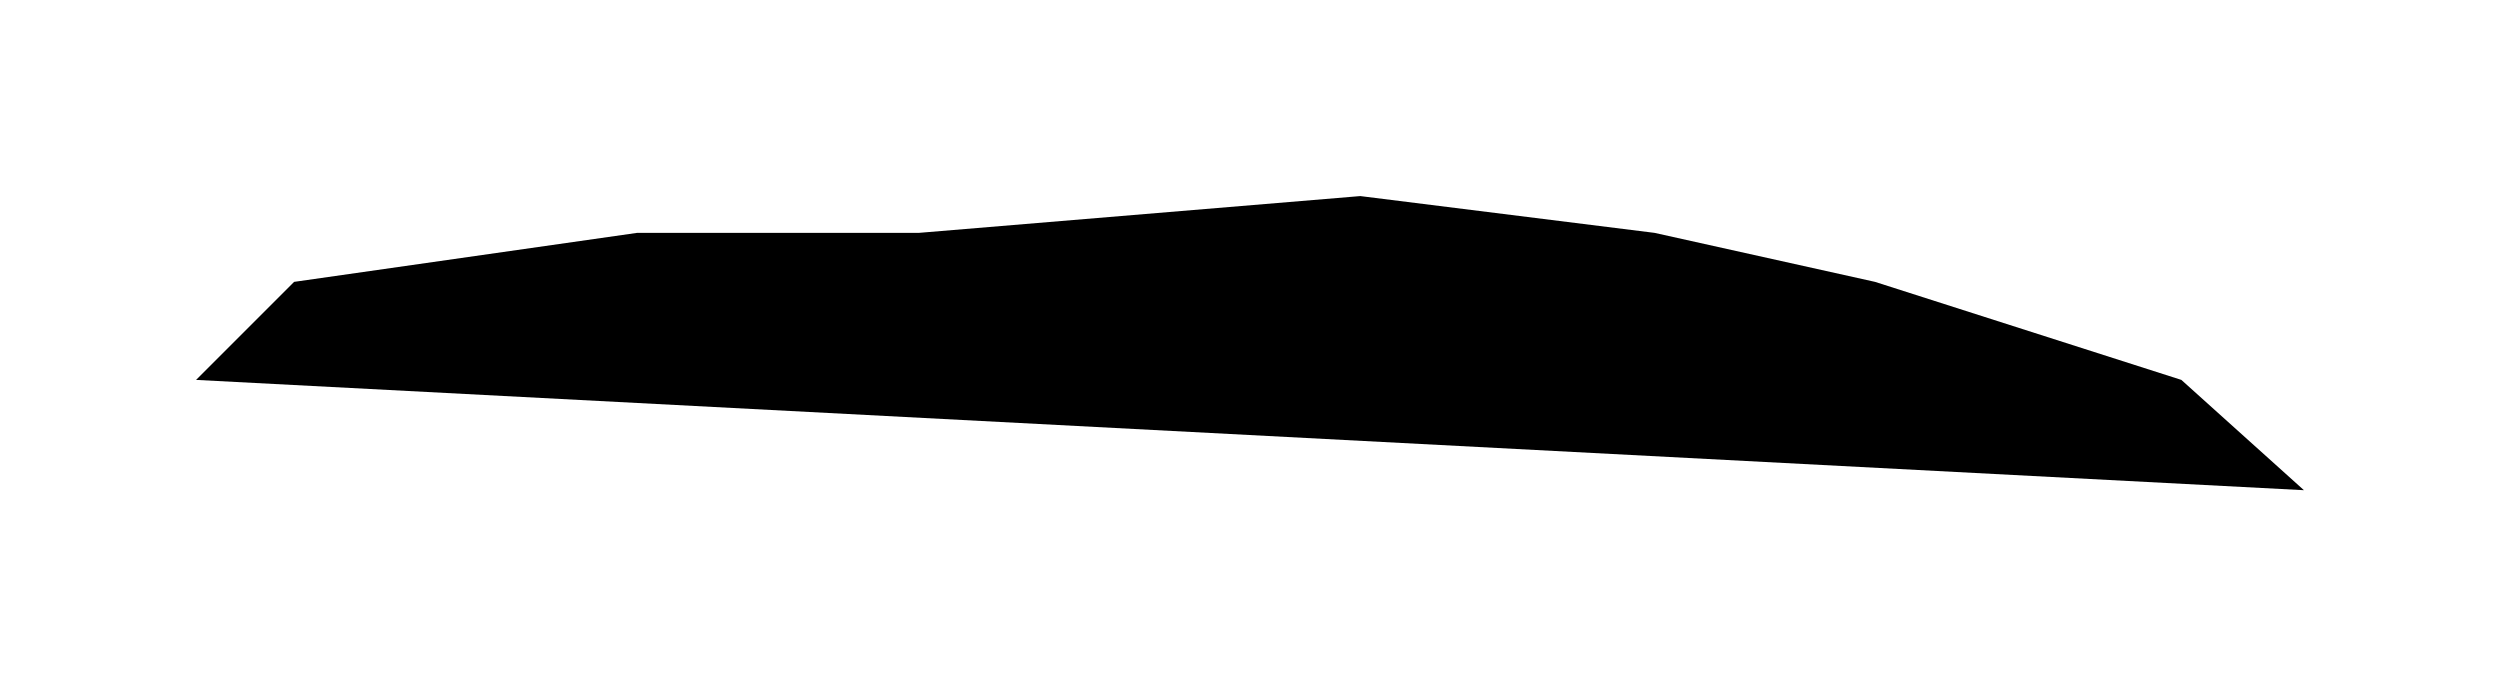 <?xml version="1.0" encoding="UTF-8"?> <svg xmlns="http://www.w3.org/2000/svg" width="102" height="28" viewBox="0 0 102 28" fill="none"><g filter="url(#filter0_d_2865_20289)"><path d="M12 14.5L8 18.5L94 23L89 18.5L76.5 14.5L67.5 12.5L55.5 11L37.5 12.5L26 12.5L12 14.5Z" fill="black"></path></g><defs><filter id="filter0_d_2865_20289" x="0.2" y="0.2" width="101.6" height="27.6" filterUnits="userSpaceOnUse" color-interpolation-filters="sRGB"><feFlood flood-opacity="0" result="BackgroundImageFix"></feFlood><feColorMatrix in="SourceAlpha" type="matrix" values="0 0 0 0 0 0 0 0 0 0 0 0 0 0 0 0 0 0 127 0" result="hardAlpha"></feColorMatrix><feOffset dy="-3"></feOffset><feGaussianBlur stdDeviation="3.9"></feGaussianBlur><feComposite in2="hardAlpha" operator="out"></feComposite><feColorMatrix type="matrix" values="0 0 0 0 0 0 0 0 0 0 0 0 0 0 0 0 0 0 0.32 0"></feColorMatrix><feBlend mode="normal" in2="BackgroundImageFix" result="effect1_dropShadow_2865_20289"></feBlend><feBlend mode="normal" in="SourceGraphic" in2="effect1_dropShadow_2865_20289" result="shape"></feBlend></filter></defs></svg> 